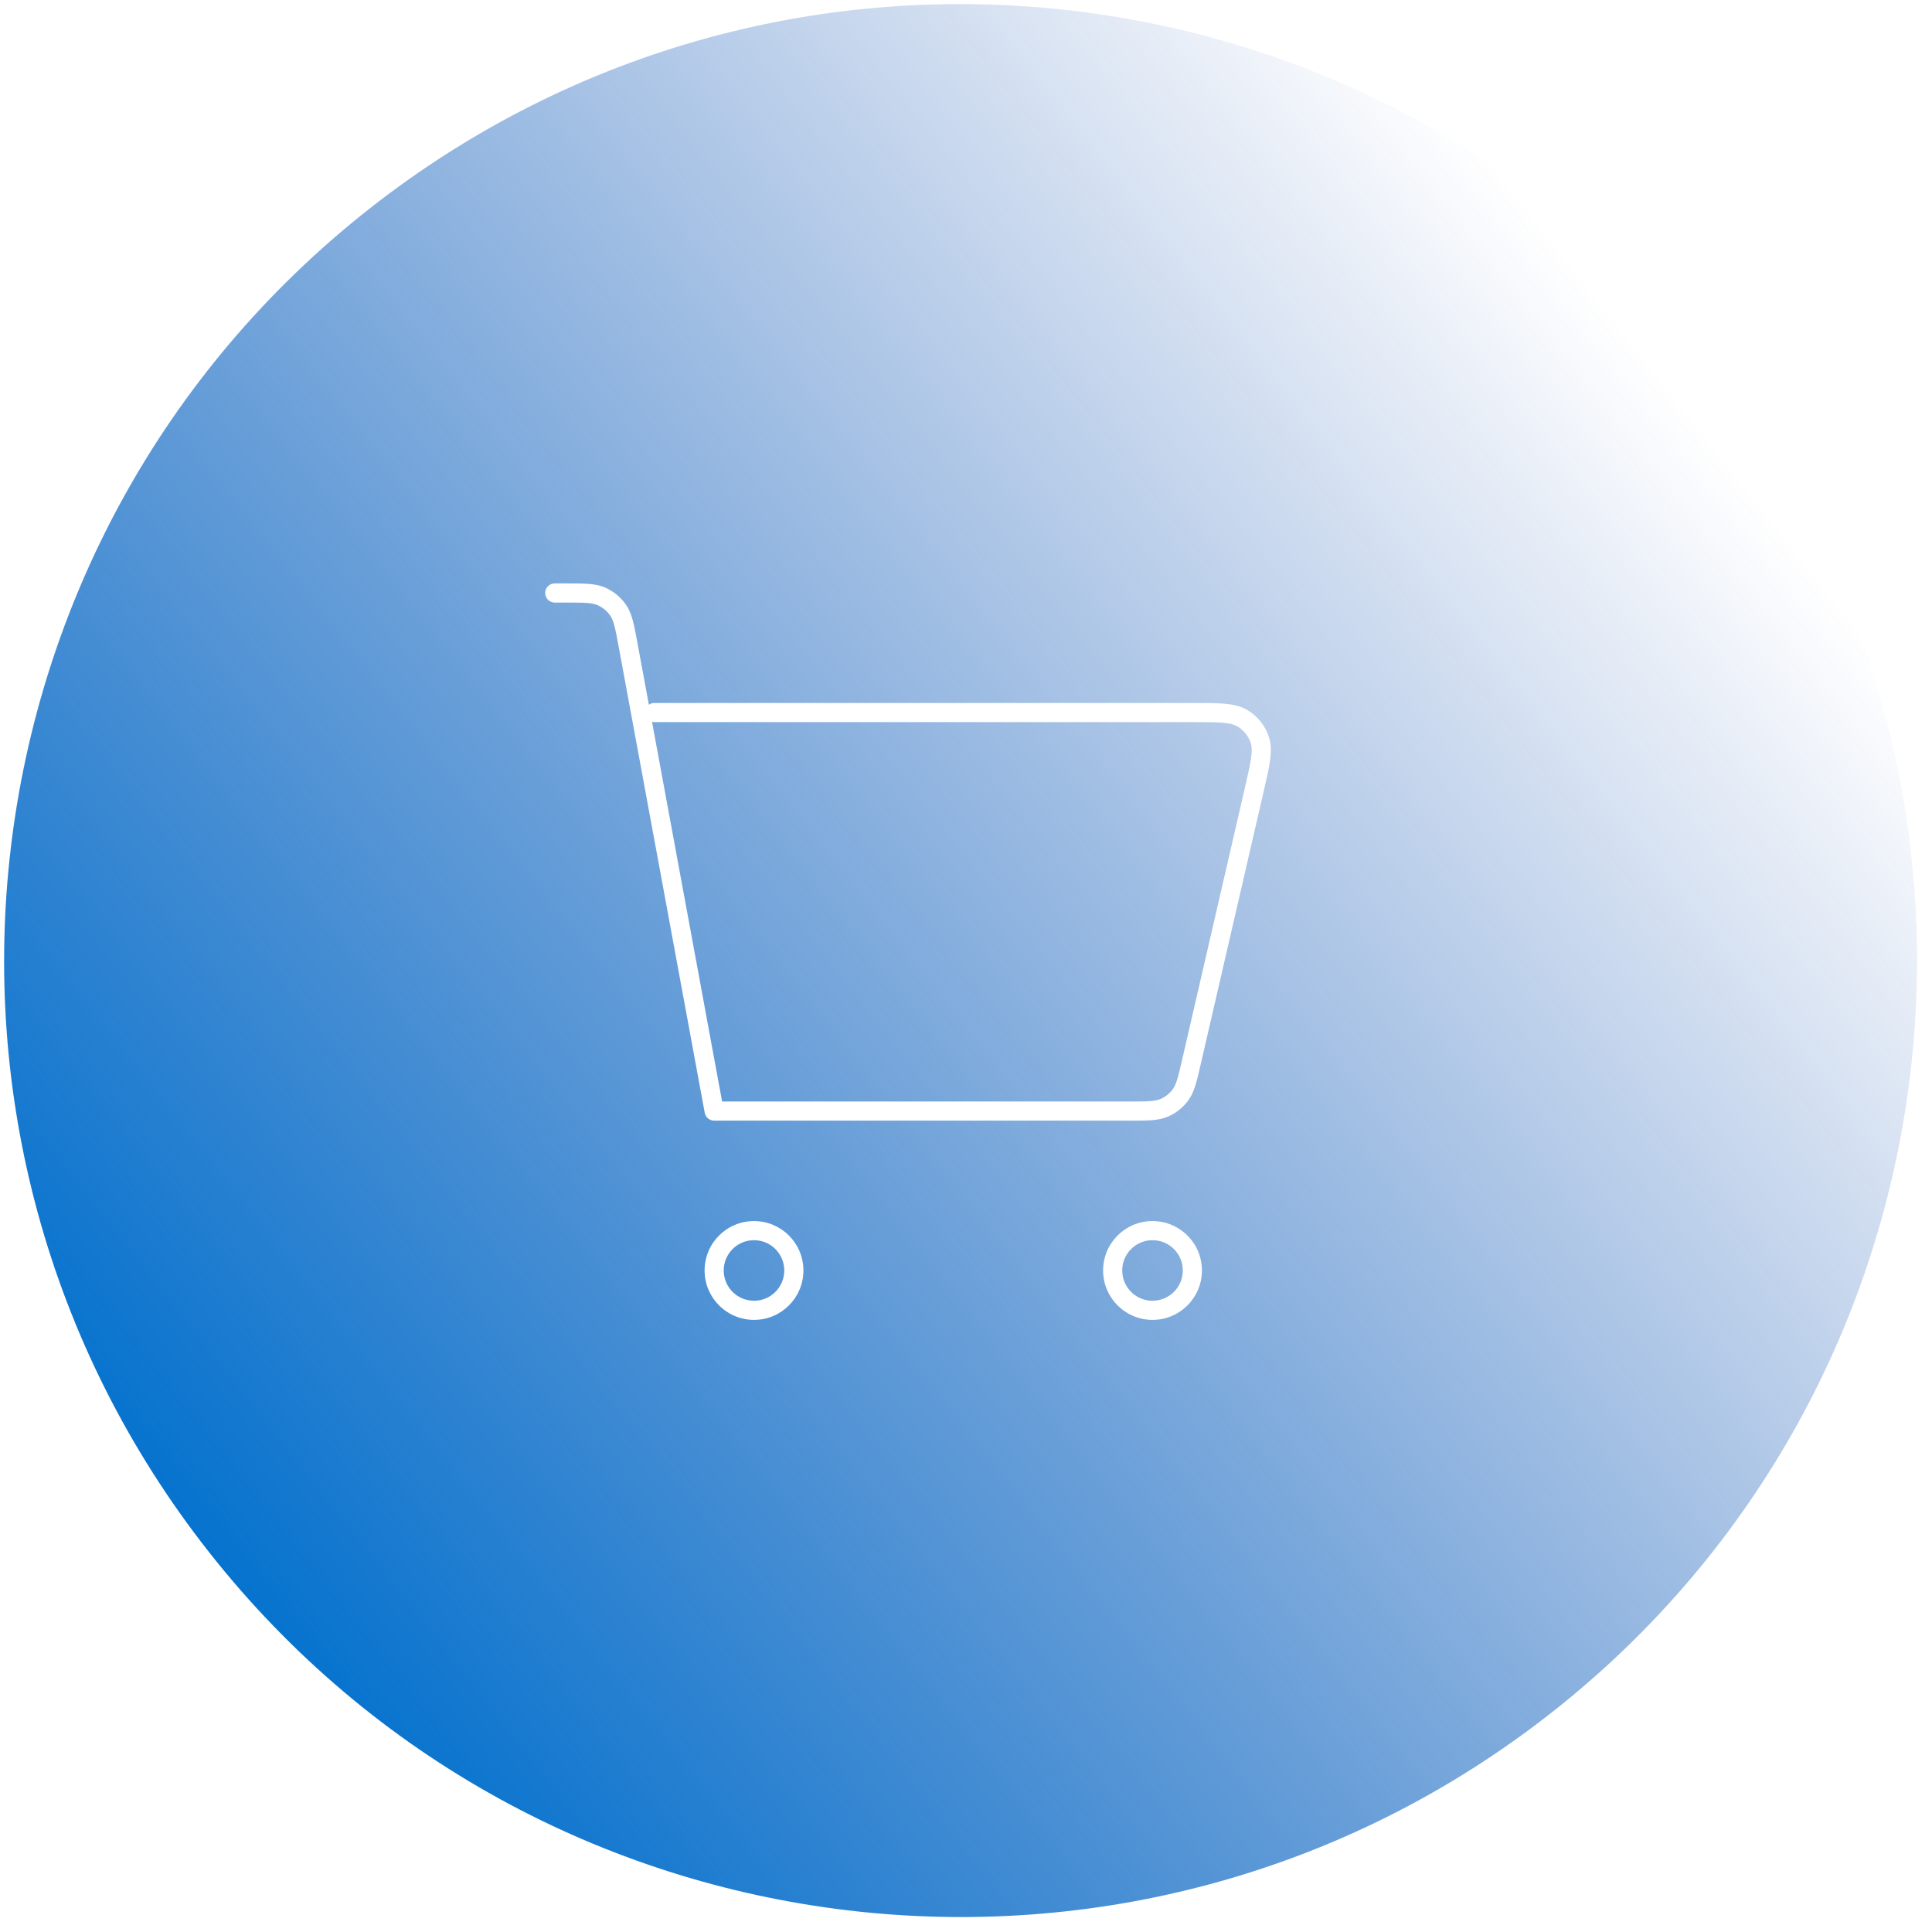 <svg xmlns="http://www.w3.org/2000/svg" width="101" height="101" viewBox="0 0 101 101" fill="none"><path fill-rule="evenodd" clip-rule="evenodd" d="M89.498 19.282C72.414 -2.413 40.977 -6.15 19.282 10.935C-2.412 28.02 -6.149 59.457 10.935 81.151C28.02 102.846 59.457 106.583 81.152 89.498C102.846 72.413 106.583 40.976 89.498 19.282ZM29.559 31.5C30.06 31.5 30.409 31.501 30.683 31.521C30.951 31.541 31.113 31.579 31.241 31.636C31.511 31.755 31.741 31.947 31.908 32.191C31.987 32.306 32.053 32.458 32.121 32.717C32.191 32.982 32.254 33.324 32.345 33.815L36.842 58.175C36.886 58.412 37.093 58.584 37.334 58.584L59.046 58.584H59.065H59.065C59.521 58.584 59.891 58.584 60.194 58.562C60.508 58.538 60.785 58.49 61.051 58.377C61.48 58.194 61.85 57.897 62.123 57.522C62.293 57.288 62.403 57.03 62.495 56.73C62.585 56.44 62.668 56.081 62.77 55.638L62.773 55.626L62.774 55.623L62.775 55.619L62.776 55.613L66.045 41.446L66.046 41.445L66.046 41.443L66.046 41.442L66.051 41.42C66.207 40.743 66.332 40.203 66.394 39.764C66.456 39.316 66.463 38.918 66.34 38.539C66.147 37.942 65.742 37.438 65.206 37.117C64.865 36.913 64.476 36.829 64.025 36.789C63.584 36.75 63.03 36.75 62.334 36.75H62.334H62.31H34.209C34.101 36.75 34.002 36.784 33.921 36.842L33.328 33.633L33.325 33.614L33.325 33.614C33.238 33.146 33.169 32.768 33.088 32.462C33.005 32.147 32.902 31.874 32.734 31.627C32.462 31.23 32.086 30.916 31.646 30.721C31.372 30.6 31.084 30.548 30.758 30.524C30.442 30.5 30.056 30.5 29.579 30.5H29.579H29.559H29C28.724 30.5 28.5 30.724 28.5 31C28.5 31.276 28.724 31.5 29 31.5H29.559ZM37.75 57.584L34.086 37.735C34.125 37.745 34.166 37.75 34.209 37.75H62.31C63.035 37.75 63.545 37.751 63.937 37.785C64.325 37.82 64.54 37.884 64.693 37.975C65.023 38.173 65.271 38.483 65.389 38.846C65.443 39.015 65.457 39.239 65.403 39.626C65.349 40.016 65.234 40.513 65.072 41.218L65.072 41.219L65.071 41.221L65.071 41.222L61.803 55.381L61.803 55.385L61.802 55.388L61.8 55.394C61.693 55.86 61.618 56.184 61.54 56.435C61.464 56.68 61.395 56.823 61.315 56.933C61.146 57.164 60.92 57.345 60.658 57.457C60.533 57.51 60.378 57.545 60.121 57.564C59.858 57.583 59.525 57.584 59.046 57.584L37.75 57.584ZM39.417 63.834C37.99 63.834 36.834 64.99 36.834 66.417C36.834 67.844 37.99 69 39.417 69C40.844 69 42 67.844 42 66.417C42 64.99 40.844 63.834 39.417 63.834ZM37.834 66.417C37.834 65.543 38.543 64.834 39.417 64.834C40.291 64.834 41 65.543 41 66.417C41 67.291 40.291 68 39.417 68C38.543 68 37.834 67.291 37.834 66.417ZM60.25 63.834C58.824 63.834 57.667 64.99 57.667 66.417C57.667 67.844 58.824 69 60.25 69C61.677 69 62.834 67.844 62.834 66.417C62.834 64.99 61.677 63.834 60.25 63.834ZM58.667 66.417C58.667 65.543 59.376 64.834 60.25 64.834C61.125 64.834 61.834 65.543 61.834 66.417C61.834 67.291 61.125 68 60.25 68C59.376 68 58.667 67.291 58.667 66.417Z" fill="url(#paint0_linear_2446_41)"></path><defs><linearGradient id="paint0_linear_2446_41" x1="7.934" y1="81.151" x2="86.497" y2="19.281" gradientUnits="userSpaceOnUse"><stop stop-color="#0071CE"></stop><stop offset="1" stop-color="#003DA6" stop-opacity="0"></stop></linearGradient></defs></svg>